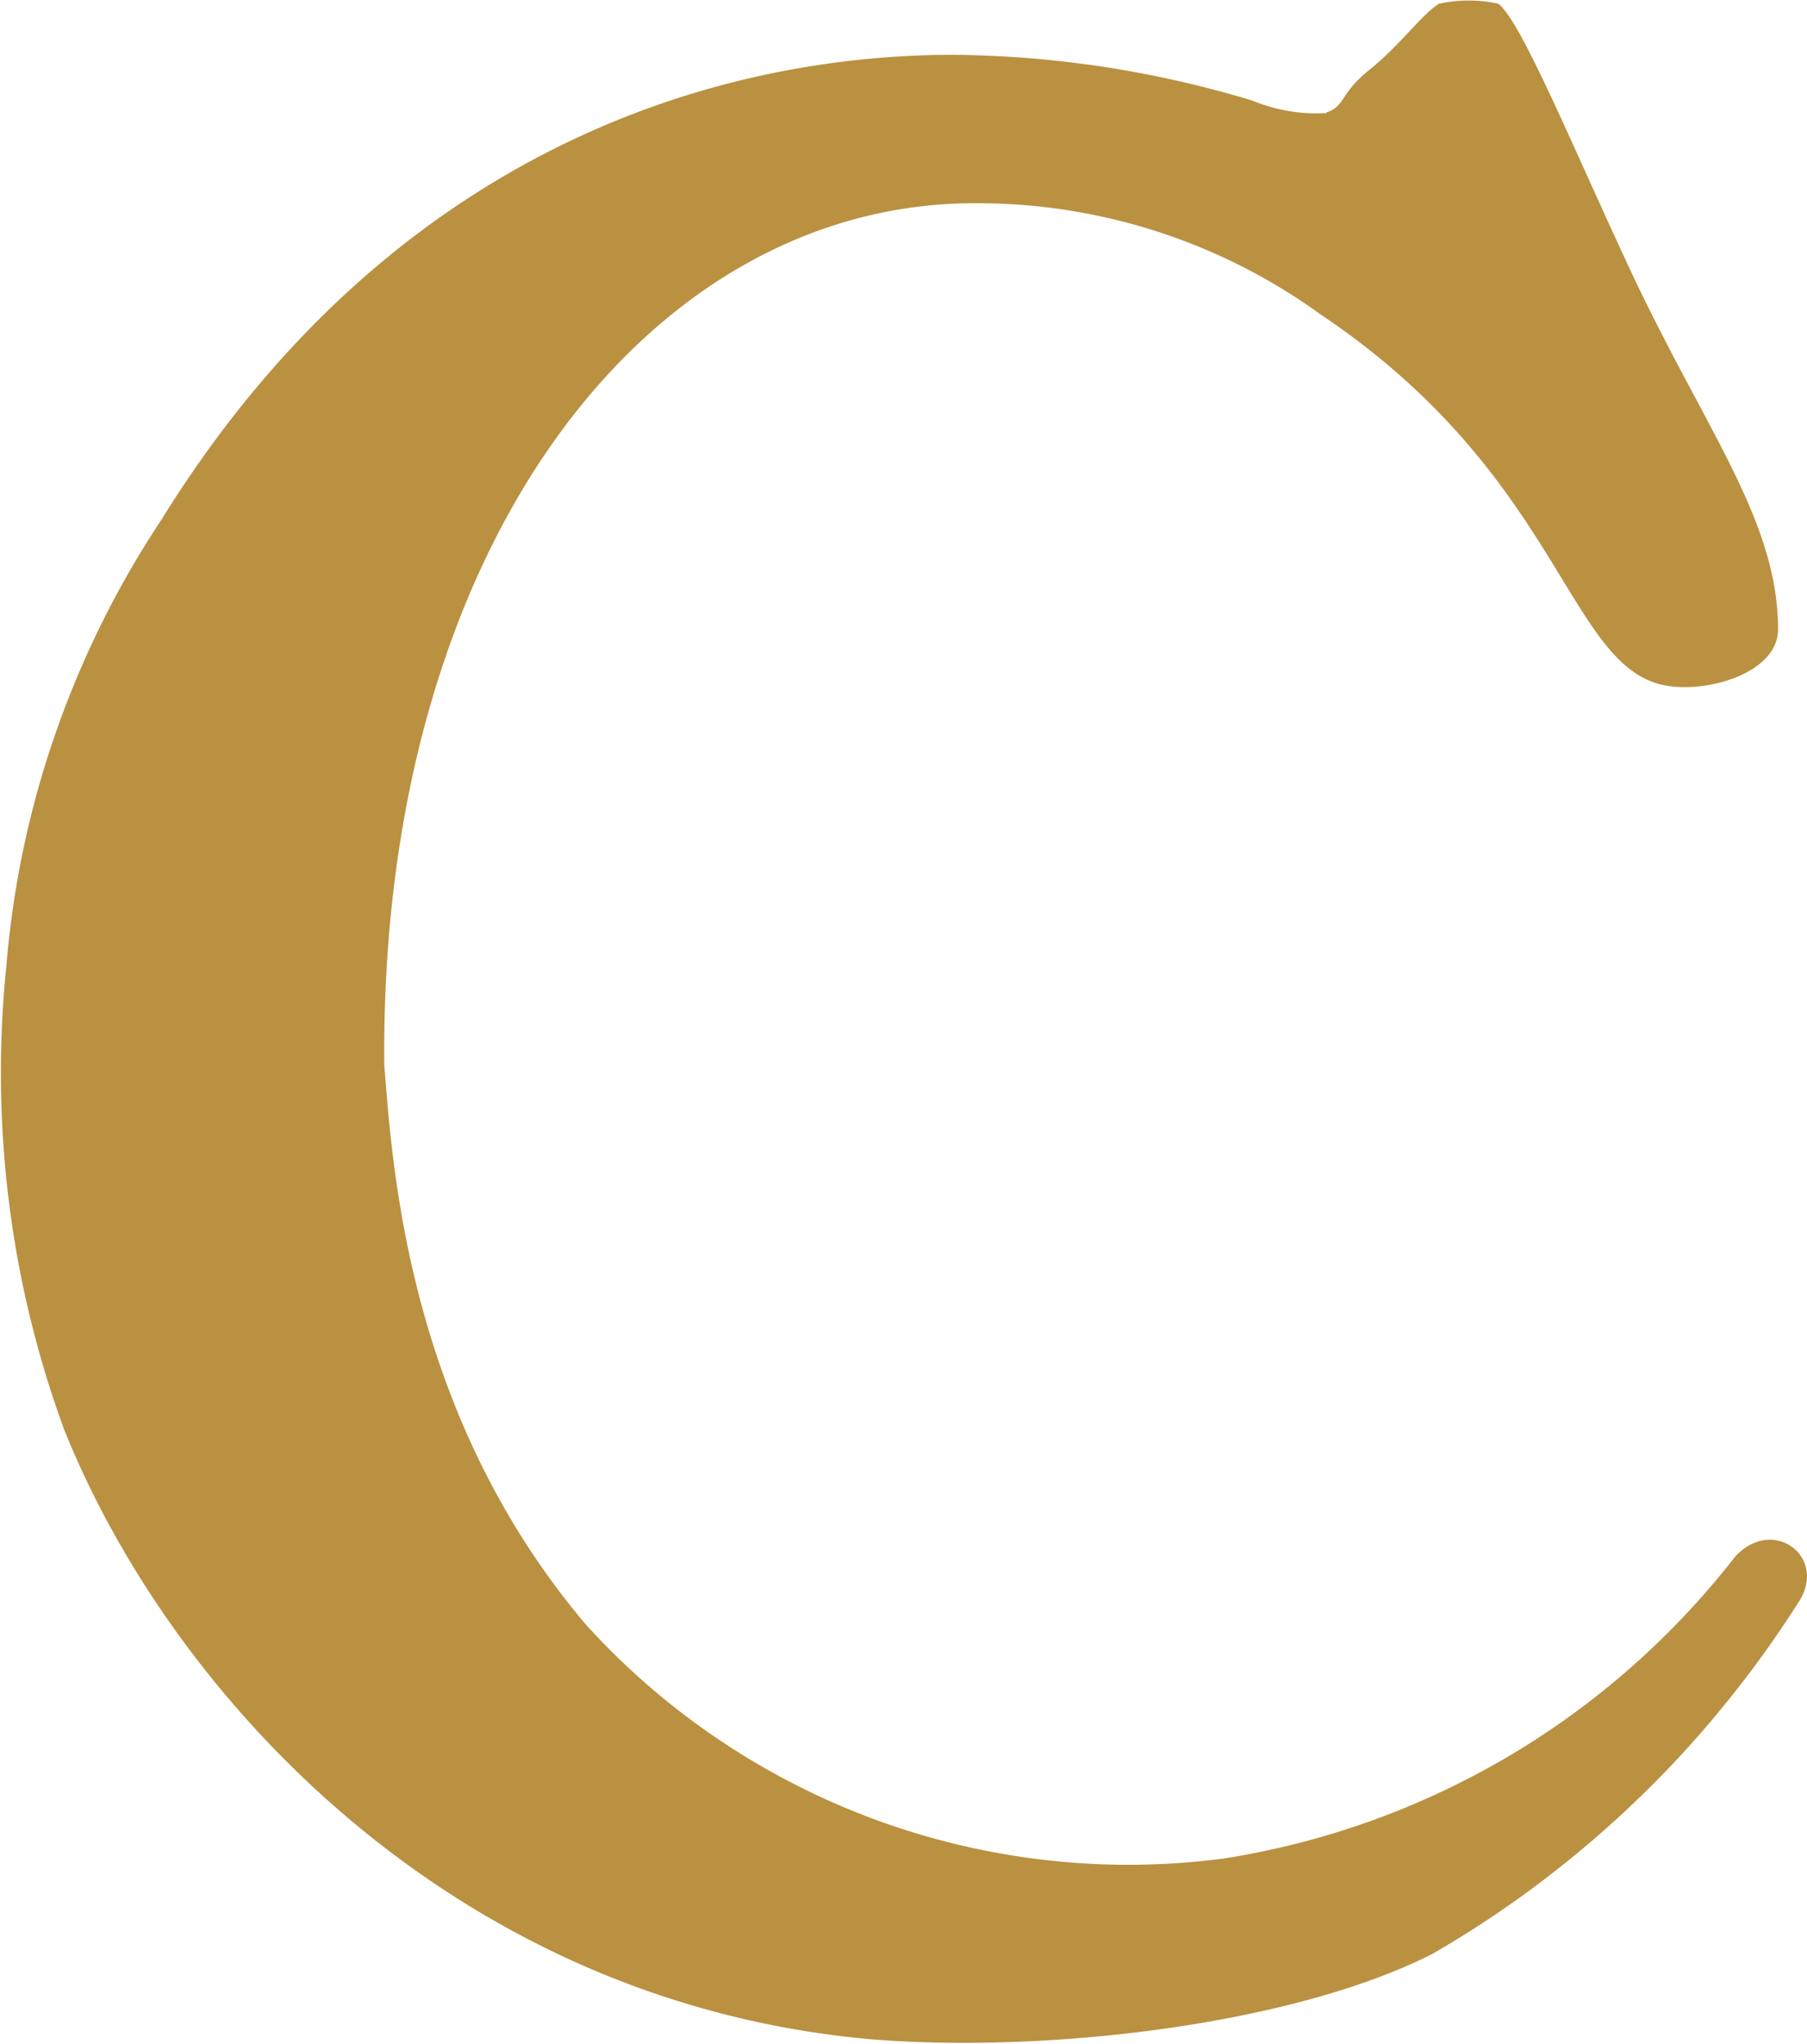 <svg xmlns="http://www.w3.org/2000/svg" version="1.2" viewBox="0 0 1342 1518"><path fill="#ba9141" fill-rule="evenodd" d="M984.8 84q-7 .4-14.1 0t-14.1-1.6q-6.9-1.2-13.7-3.2-6.8-2-13.4-4.7-26.9-8.1-54.2-14.3-27.4-6.2-55.2-10.5-27.8-4.2-55.8-6.5-28-2.2-56-2.5c-186.2 0-422.9 78.1-588.3 345.1-16.4 24.7-31.2 50.3-44.4 76.9-13.1 26.5-24.6 53.8-34.3 81.8-9.8 27.9-17.7 56.5-23.8 85.4-6.1 29-10.4 58.3-12.8 87.8-3 29-4.3 58.2-4 87.3.3 29.2 2.3 58.3 5.9 87.3 3.6 28.9 8.8 57.6 15.7 86 6.9 28.3 15.3 56.2 25.4 83.6 79.6 198.2 288.5 424.5 598.3 452.6 131.5 10.8 313.9-10.7 417.5-63.2 27.5-15.8 53.9-33.3 79.2-52.3 25.3-19.1 49.5-39.6 72.3-61.5 22.9-21.9 44.4-45.2 64.4-69.7 20.1-24.5 38.7-50.2 55.7-76.9 23.3-33.8-17.7-65.5-46.2-35.1-23.1 29.7-48.9 57.2-77.1 82.1-28.2 24.9-58.7 47.1-91.1 66.3a608.38 608.38 0 0 1-102 48c-35.4 12.7-71.9 22.1-109.1 28-43.4 5.8-87.4 6.3-130.9 1.5s-86.3-14.8-127.4-29.8c-41.2-15.1-80.3-35-116.7-59.4-36.4-24.4-69.6-53.1-99.1-85.5-133.4-157.1-144.1-342-150.1-416-3.5-384.3 194-635.6 432-640 23.4-.4 46.8 1 70 4.3 23.2 3.4 46.1 8.5 68.4 15.5 22.3 7 44.1 15.8 65 26.3s41 22.7 59.9 36.4c171.7 115.1 182.1 249.4 246.9 273.1 30 11.4 92.6-3.8 92.9-38.9 0-81.9-54.7-148.9-110.9-269.6-43-92.3-80-182.4-96.8-195.3q-5.4-1.2-11-1.8-5.5-.6-11.1-.6t-11.1.6q-5.6.6-11 1.8c-12.3 7.6-29.7 31.6-51.5 49s-18 26.8-31.6 31.6"/></svg>